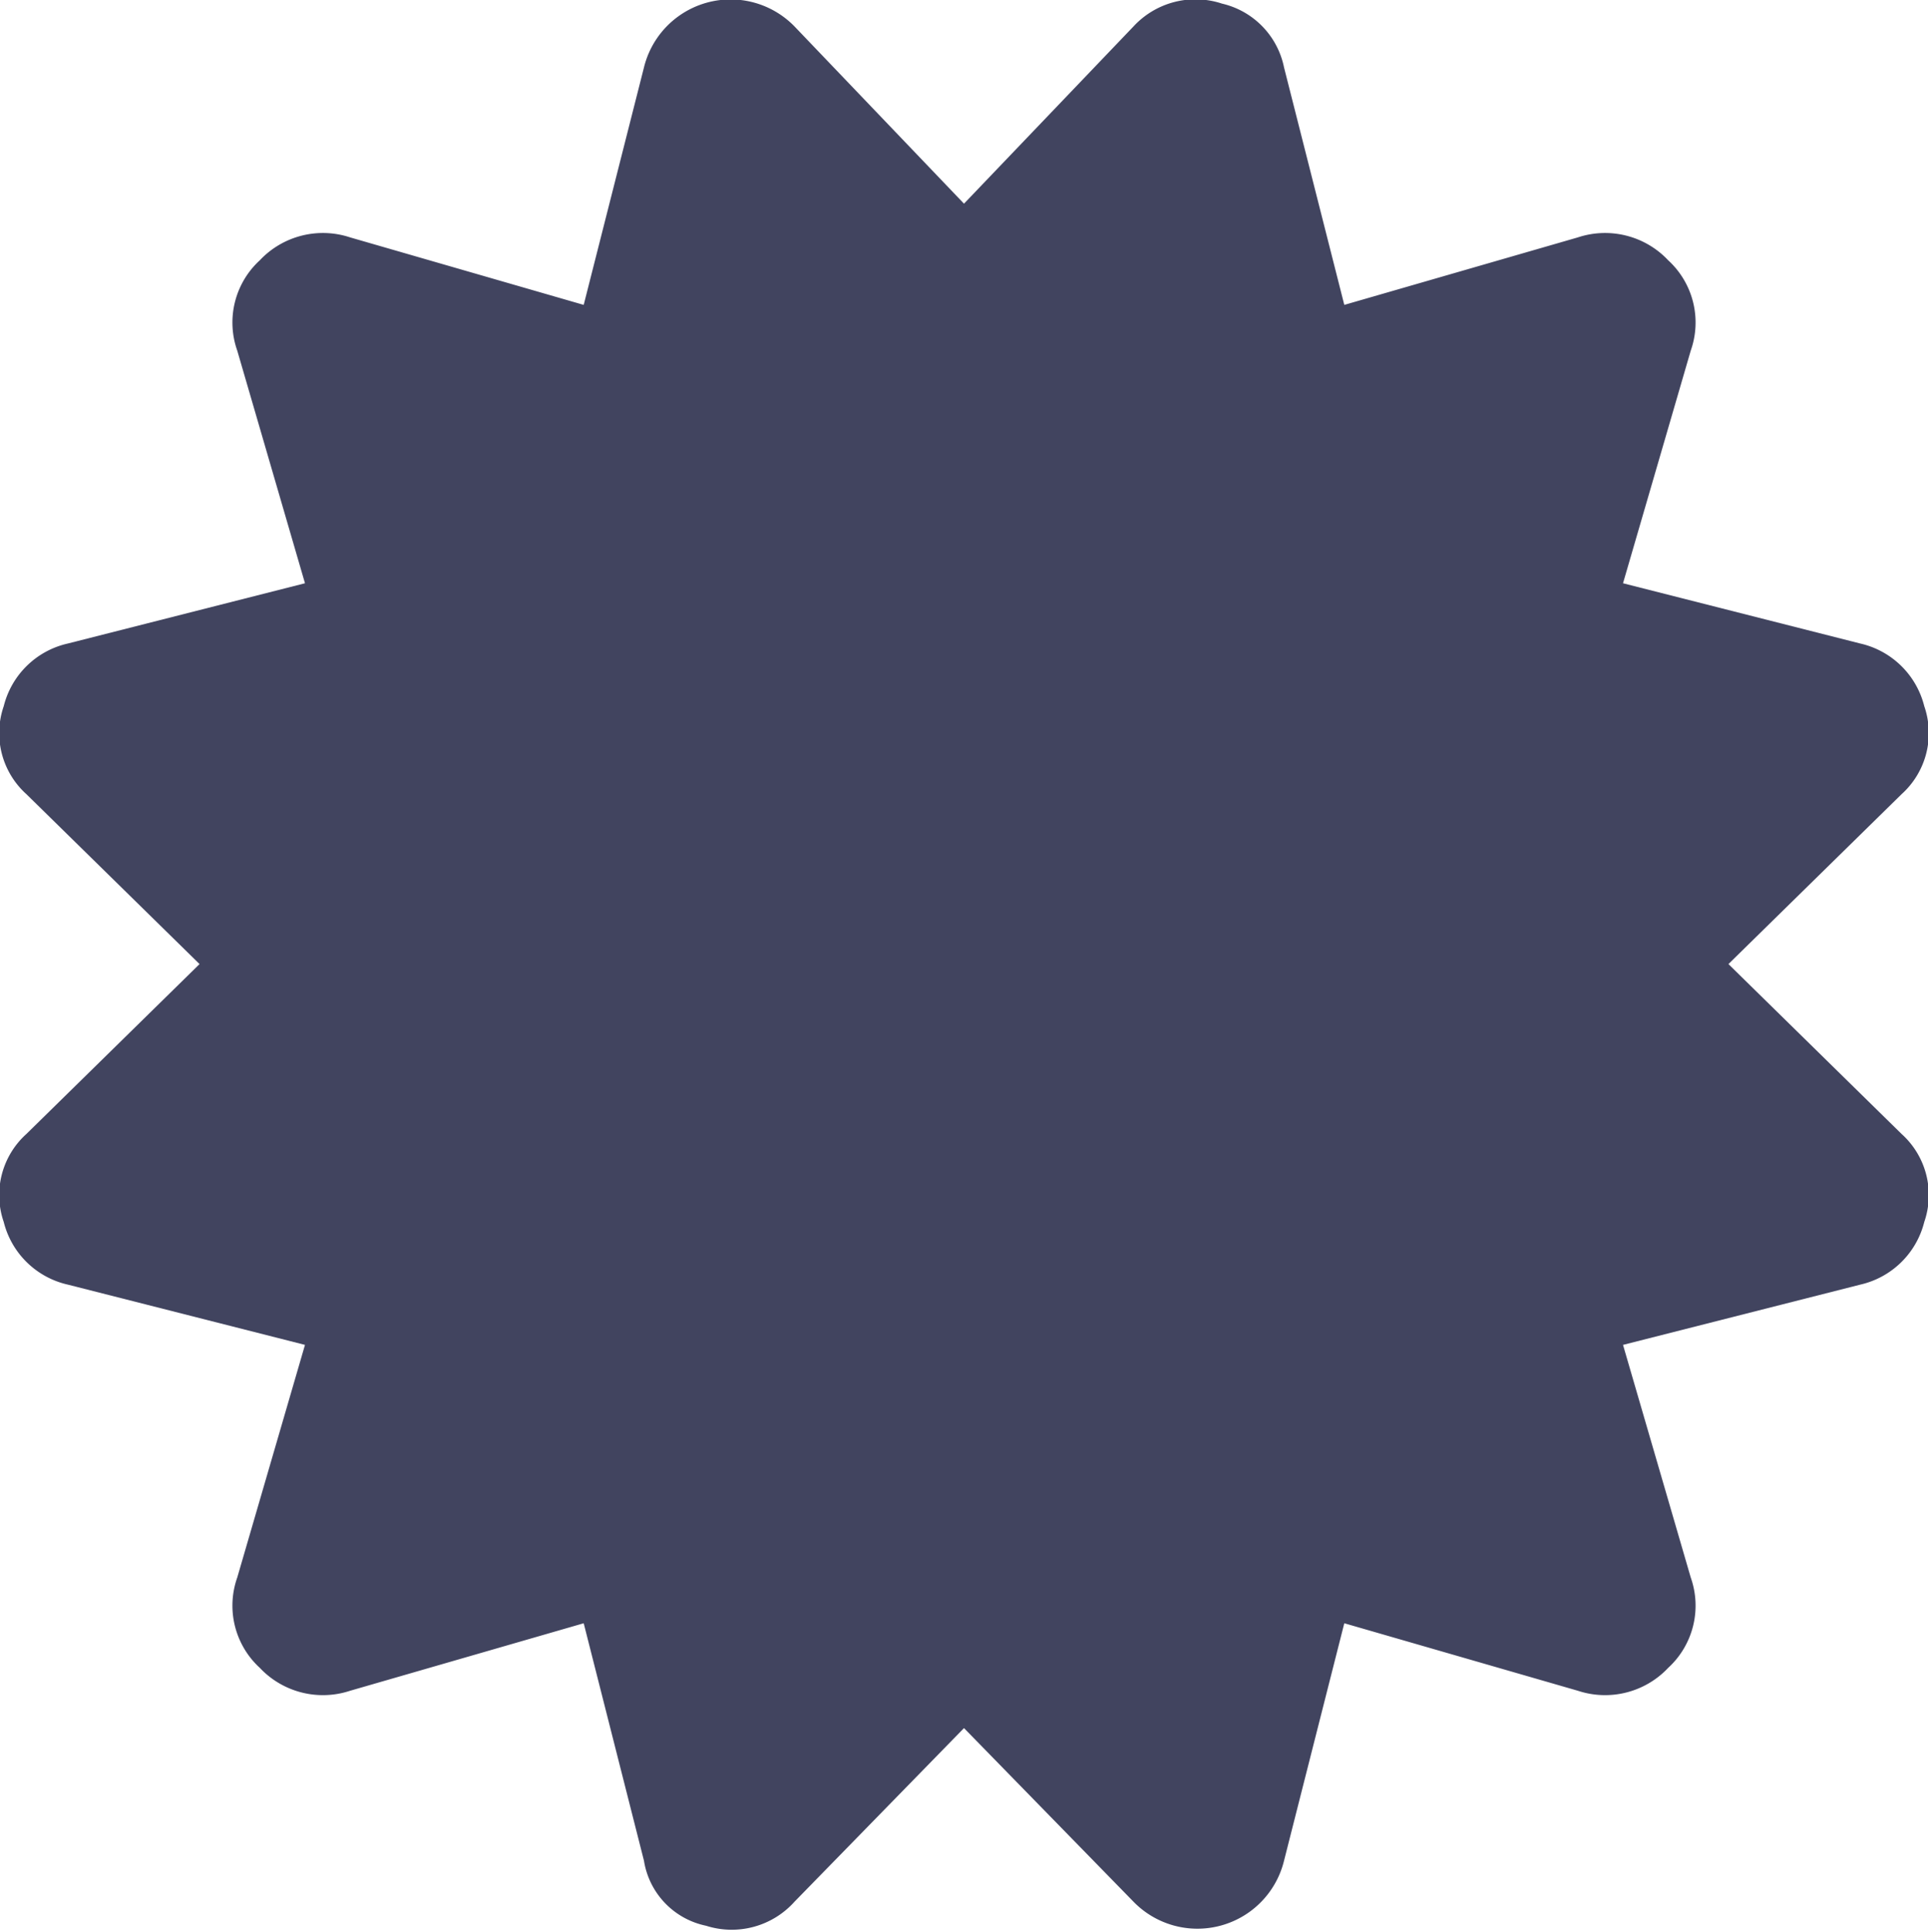 <svg xmlns="http://www.w3.org/2000/svg" width="16" height="16.03"><path id="_" data-name="" d="M389.844 1538.5l1.437 1.41a.682.682 0 0 1 .188.73.71.71 0 0 1-.531.52l-1.969.5.562 1.93a.7.7 0 0 1-.187.75.719.719 0 0 1-.75.19l-1.938-.56-.5 1.97a.74.74 0 0 1-1.25.34l-1.406-1.44-1.406 1.44a.7.7 0 0 1-.735.2.656.656 0 0 1-.515-.54l-.5-1.97-1.938.56a.719.719 0 0 1-.75-.19.7.7 0 0 1-.187-.75l.562-1.93-1.968-.5a.709.709 0 0 1-.532-.52.682.682 0 0 1 .188-.73l1.437-1.41-1.437-1.41a.682.682 0 0 1-.188-.73.709.709 0 0 1 .532-.52l1.968-.5-.562-1.93a.7.7 0 0 1 .187-.75.719.719 0 0 1 .75-.19l1.938.56.5-1.97a.74.74 0 0 1 1.25-.34l1.406 1.47 1.406-1.47a.7.7 0 0 1 .735-.19.683.683 0 0 1 .515.53l.5 1.97 1.938-.56a.719.719 0 0 1 .75.19.7.7 0 0 1 .187.75l-.562 1.93 1.969.5a.71.71 0 0 1 .531.52.682.682 0 0 1-.188.73z" transform="translate(-375.5 -1530.5)" fill="#41445f" fill-rule="evenodd"/></svg>